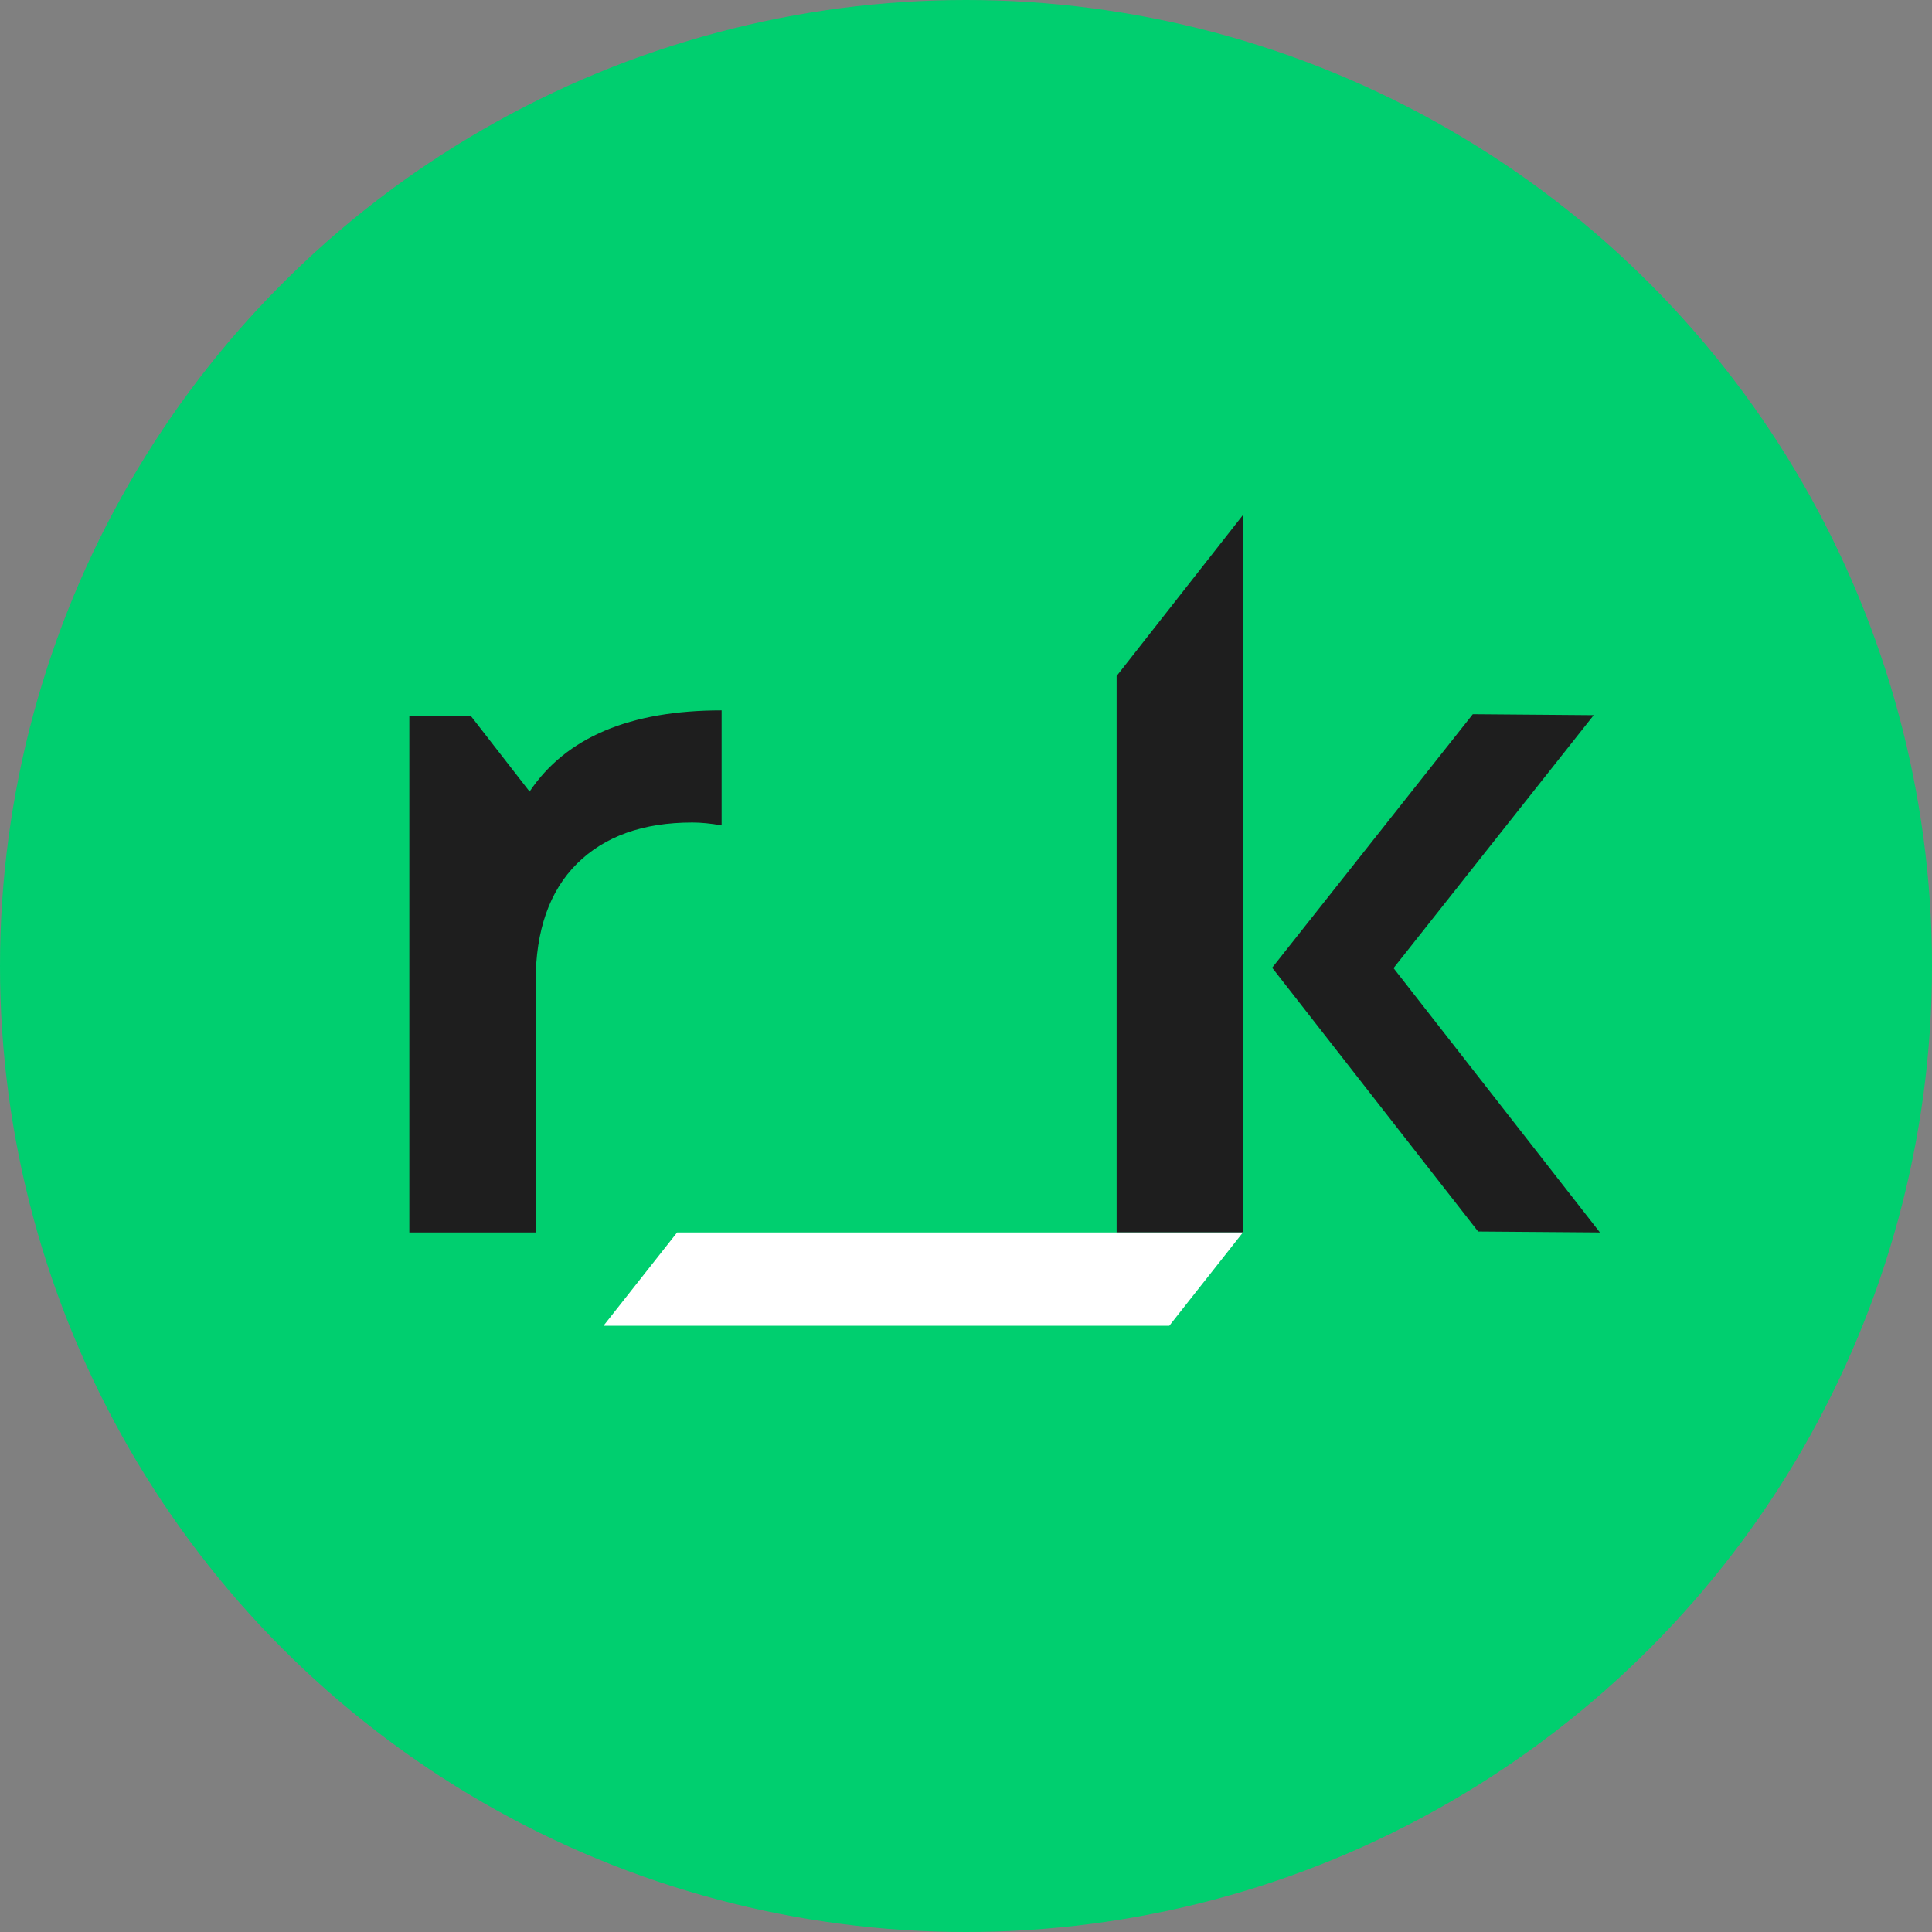 <svg width="64" height="64" viewBox="0 0 64 64" fill="none" xmlns="http://www.w3.org/2000/svg">
<rect x="0" y="0" width="64" height="64" fill="#808080" stroke="none"/>
<g clip-path="url(#clip0_24_637)">
<circle cx="32" cy="32" r="32" fill="#00CF6F"/>
<path d="M23.904 23.532V27.343C23.547 27.278 23.223 27.247 22.933 27.247C21.303 27.247 20.031 27.701 19.115 28.608C18.2 29.516 17.743 30.823 17.743 32.531V40.827H13.559V23.724H15.602L17.543 26.222C18.748 24.427 20.869 23.532 23.904 23.532Z" fill="#1E1E1E"/>
<path d="M41.174 40.827H36.989V22.394L41.174 17.061V40.827Z" fill="#1E1E1E"/>
<path d="M53 40.827L46.163 32.07L52.793 23.691L48.788 23.659L42.136 32.065L42.163 32.084L48.965 40.796L53 40.827Z" fill="#1E1E1E"/>
<path d="M38.735 43.917H19.992L22.43 40.827H41.173L38.735 43.917Z" fill="white"/>
</g>
<defs>
<clipPath id="clip0_24_637">
<rect width="64" height="64" fill="white"/>
</clipPath>
</defs>
</svg>
